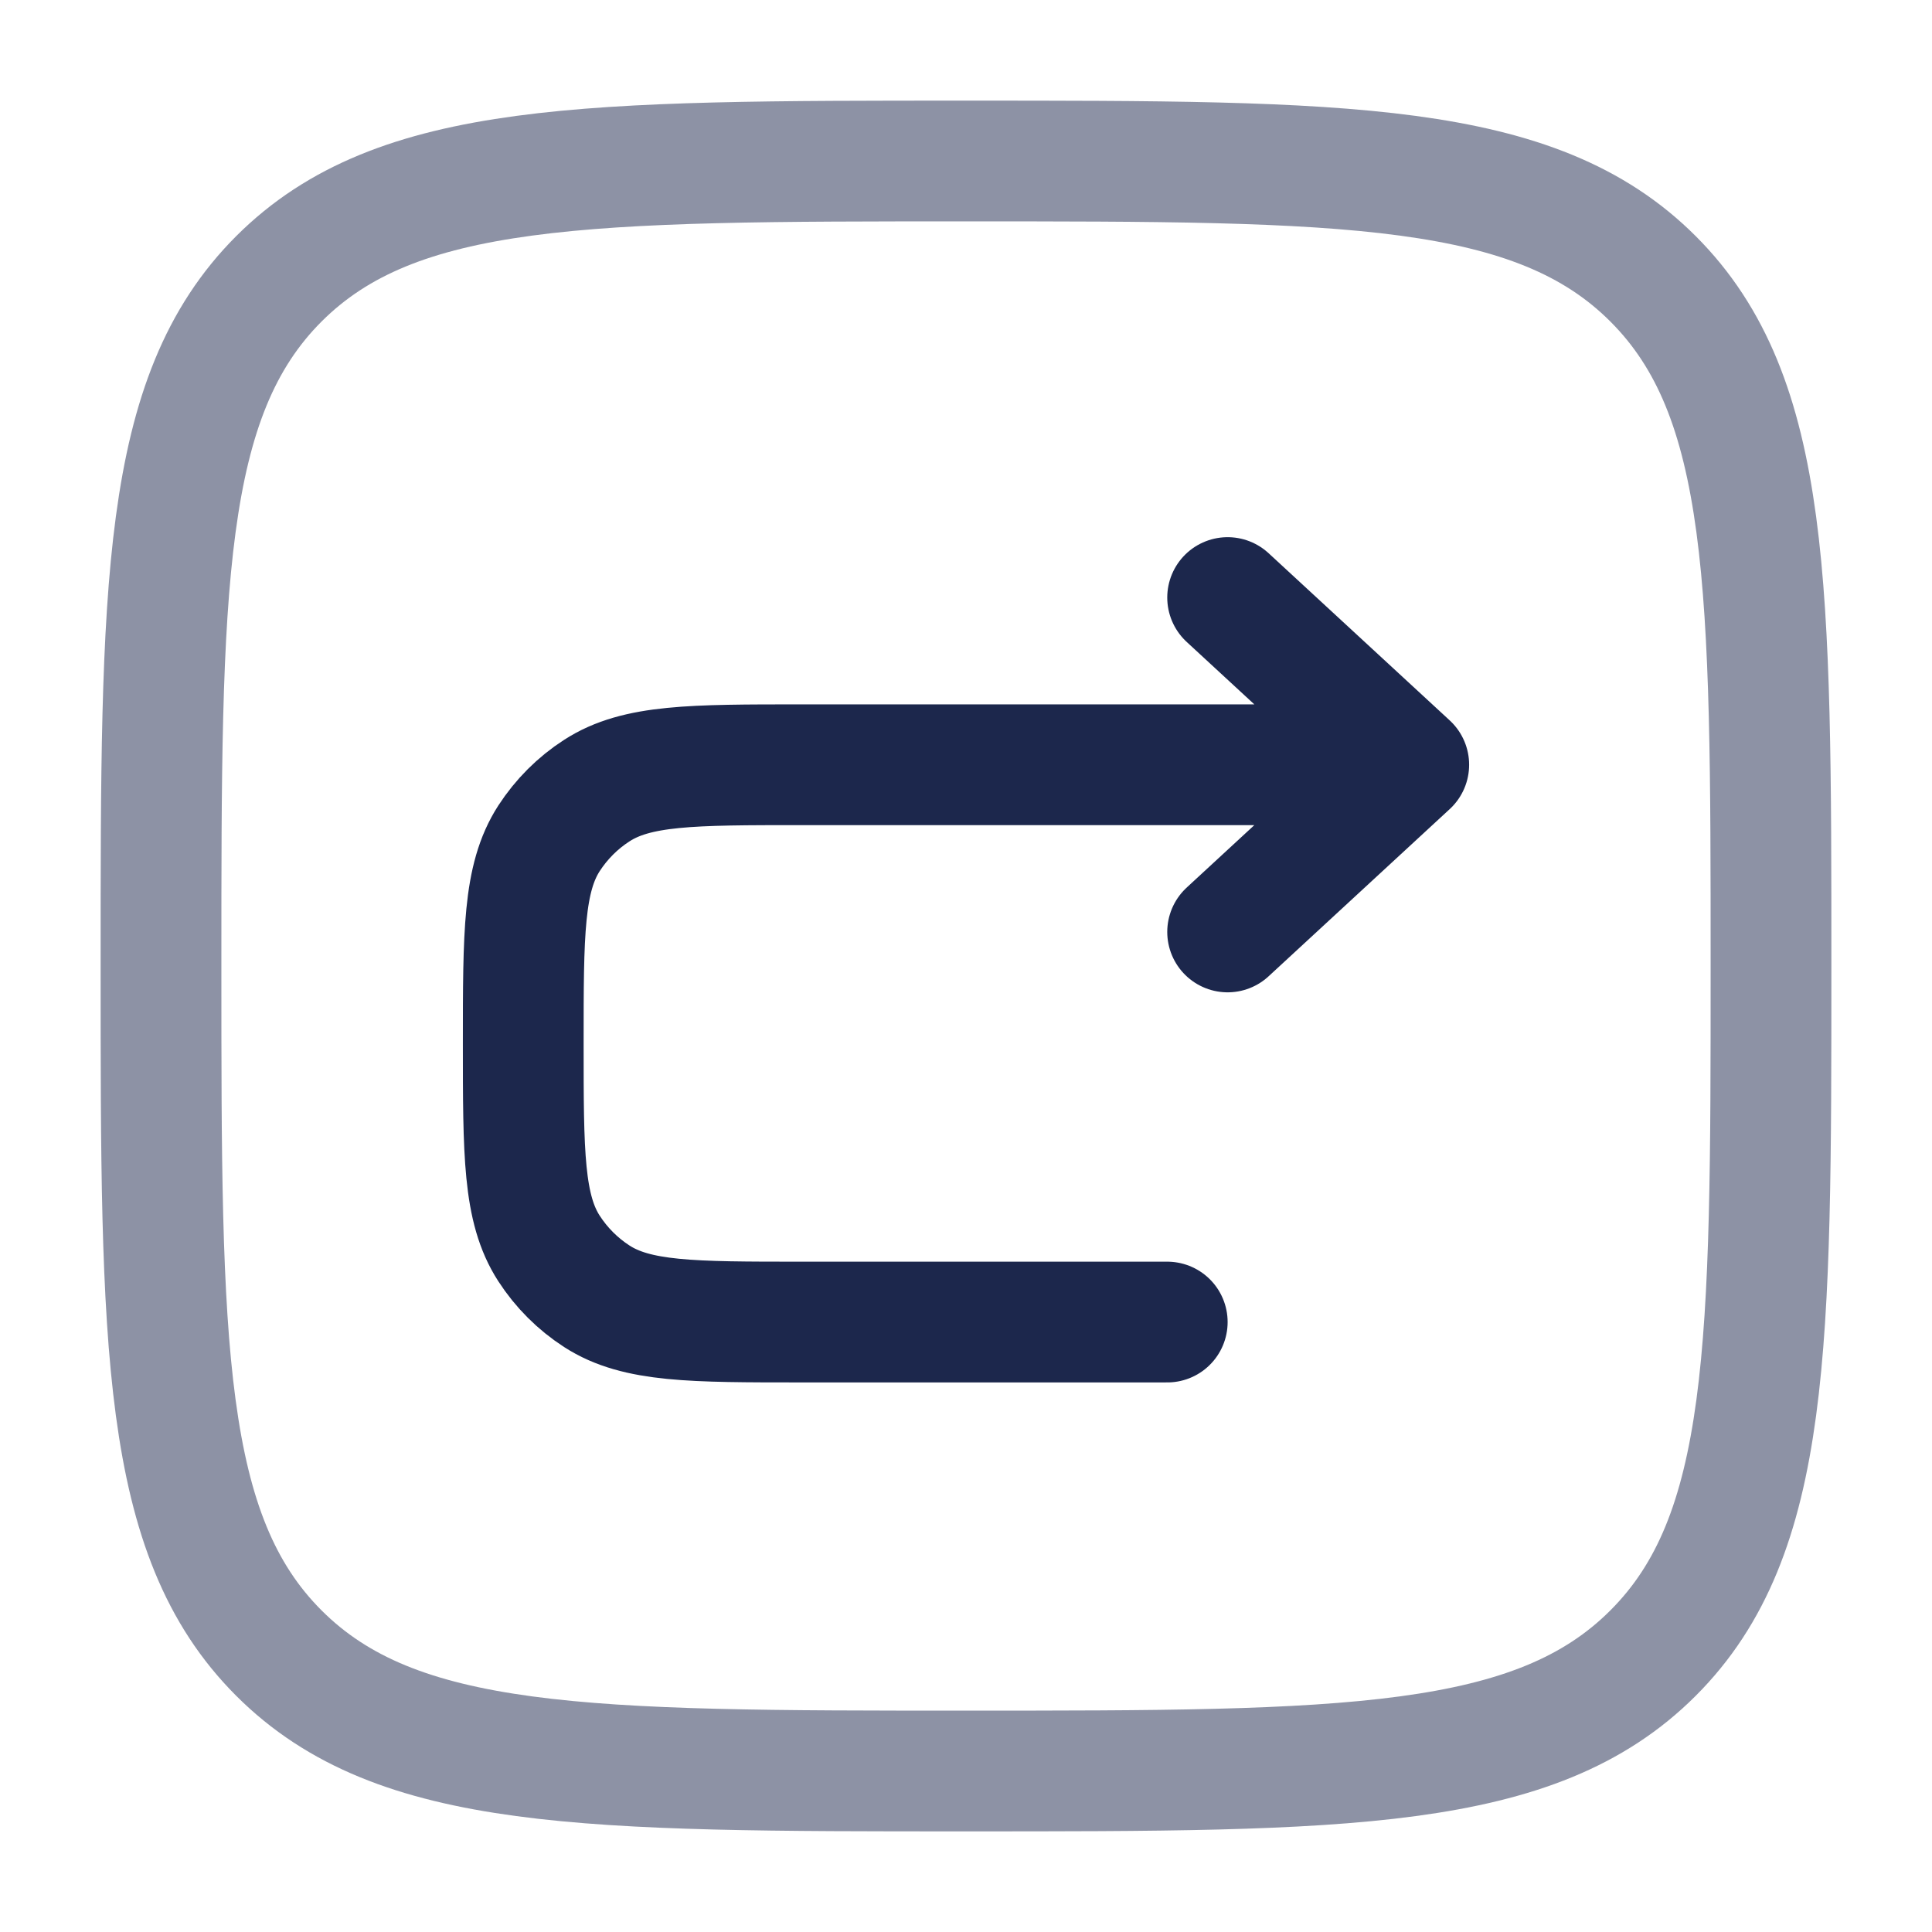 <?xml version="1.0" encoding="utf-8"?>
<svg width="800px" height="800px" viewBox="0 0 24 24" fill="none" xmlns="http://www.w3.org/2000/svg">
<path opacity="0.5" d="M2 12C2 7.286 2 4.929 3.464 3.464C4.929 2 7.286 2 12 2C16.714 2 19.071 2 20.535 3.464C22 4.929 22 7.286 22 12C22 16.714 22 19.071 20.535 20.535C19.071 22 16.714 22 12 22C7.286 22 4.929 22 3.464 20.535C2 19.071 2 16.714 2 12Z" stroke="#1C274C" stroke-width="1.5"/>
<path d="M17.5 9.5H9.962C8.594 9.5 7.91 9.5 7.414 9.821C7.176 9.974 6.974 10.177 6.82 10.414C6.5 10.91 6.5 11.594 6.5 12.962C6.5 14.33 6.5 15.014 6.82 15.509C6.974 15.747 7.176 15.949 7.414 16.103C7.91 16.423 8.594 16.423 9.962 16.423H14.5M17.5 9.5L15.25 7.423M17.5 9.5L15.25 11.577" stroke="#1C274C" stroke-width="1.5" stroke-linecap="round" stroke-linejoin="round"/>
</svg>